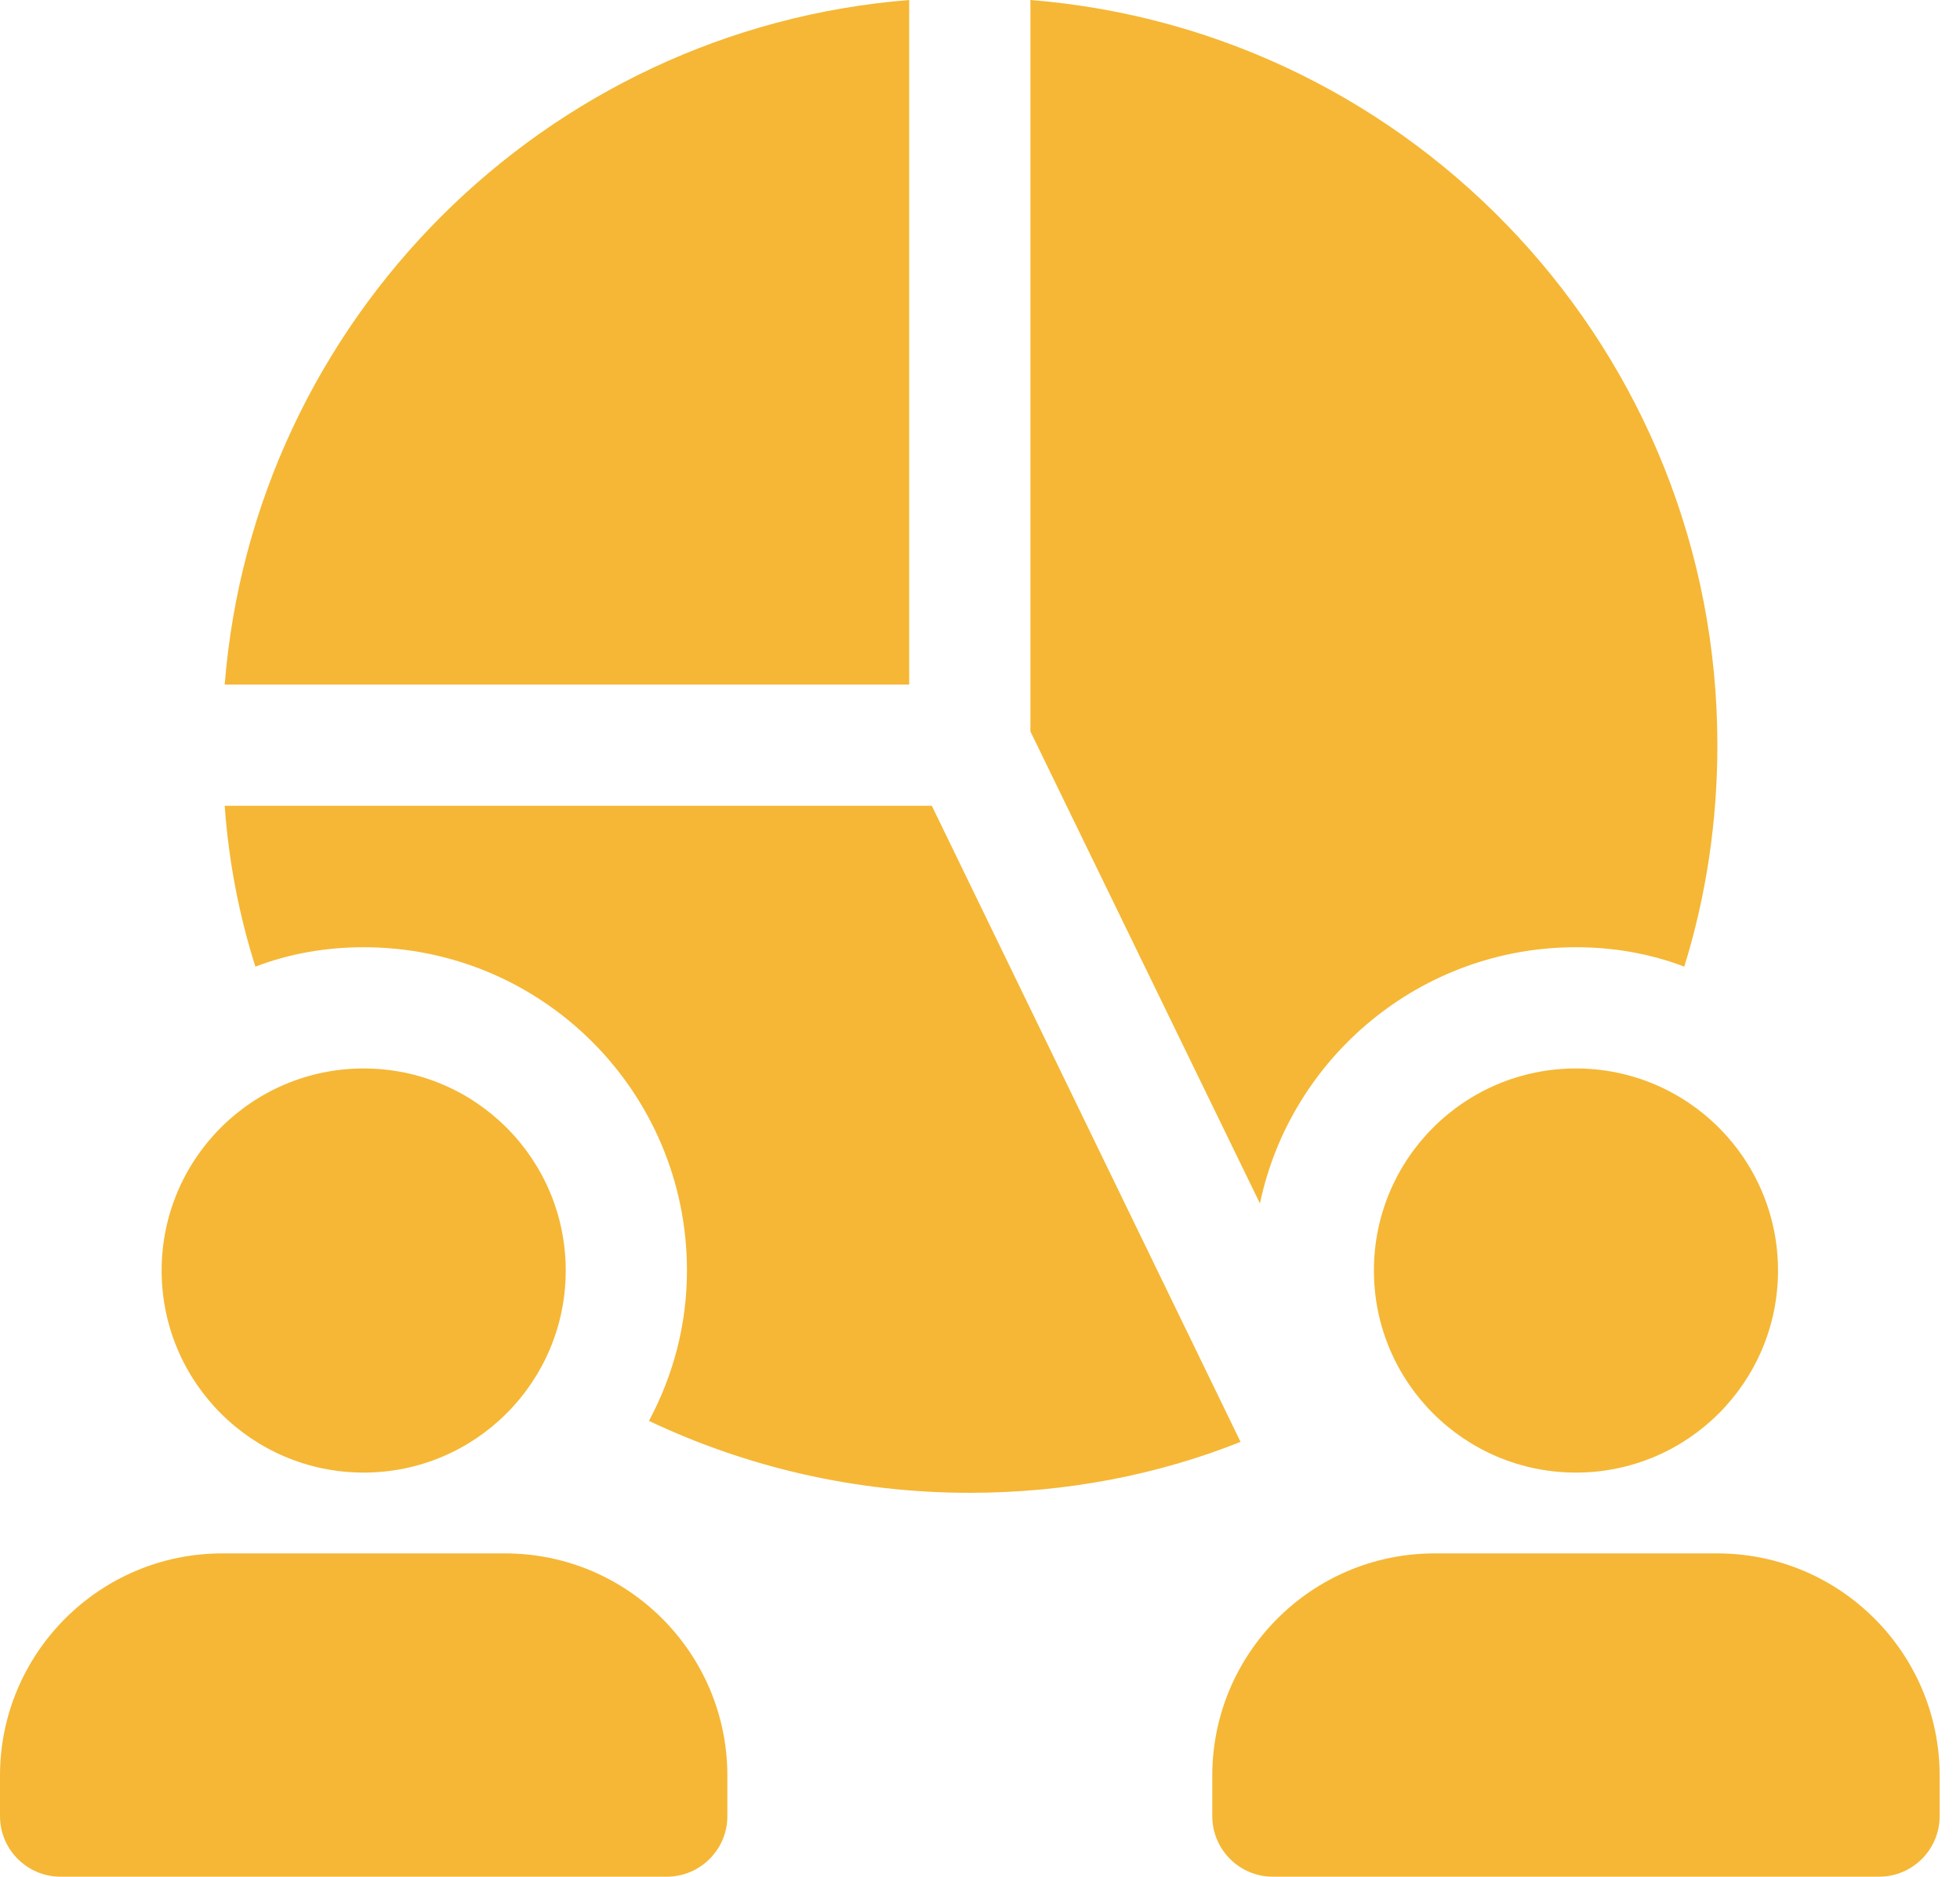 <svg width="47" height="45" viewBox="0 0 47 45" fill="none" xmlns="http://www.w3.org/2000/svg">
<path d="M41.182 17.868C41.182 19.709 40.911 21.492 40.388 23.178C39.574 22.868 38.702 22.713 37.791 22.713C34.07 22.713 30.95 25.349 30.213 28.857L24.709 17.539V0C33.934 0.736 41.182 8.45 41.182 17.868Z" fill="#F5B735"/>
<path d="M21.802 0V16.415H5.388C6.085 7.674 13.062 0.698 21.802 0Z" fill="#F5B735"/>
<path d="M29.748 34.574C27.752 35.368 25.562 35.795 23.256 35.795C20.504 35.795 17.888 35.175 15.562 34.07C16.143 32.985 16.473 31.764 16.473 30.465C16.473 26.182 13.004 22.713 8.721 22.713C7.81 22.713 6.938 22.868 6.124 23.178C5.736 21.957 5.484 20.659 5.388 19.322H22.345L29.748 34.574Z" fill="#F5B735"/>
<path d="M8.721 35.31C11.397 35.31 13.566 33.141 13.566 30.465C13.566 27.789 11.397 25.62 8.721 25.62C6.045 25.62 3.876 27.789 3.876 30.465C3.876 33.141 6.045 35.31 8.721 35.31Z" fill="#F5B735"/>
<path d="M12.112 37.248H5.329C2.39 37.248 0 39.638 0 42.578V43.547C0 44.349 0.651 45 1.453 45H15.988C16.791 45 17.442 44.349 17.442 43.547V42.578C17.442 39.638 15.052 37.248 12.112 37.248Z" fill="#F5B735"/>
<path d="M37.791 35.31C40.467 35.31 42.636 33.141 42.636 30.465C42.636 27.789 40.467 25.62 37.791 25.62C35.115 25.62 32.946 27.789 32.946 30.465C32.946 33.141 35.115 35.31 37.791 35.31Z" fill="#F5B735"/>
<path d="M41.182 37.248H34.399C31.459 37.248 29.07 39.638 29.07 42.578V43.547C29.07 44.349 29.721 45 30.523 45H45.058C45.861 45 46.512 44.349 46.512 43.547V42.578C46.512 39.638 44.122 37.248 41.182 37.248Z" fill="#F5B735"/>
</svg>
